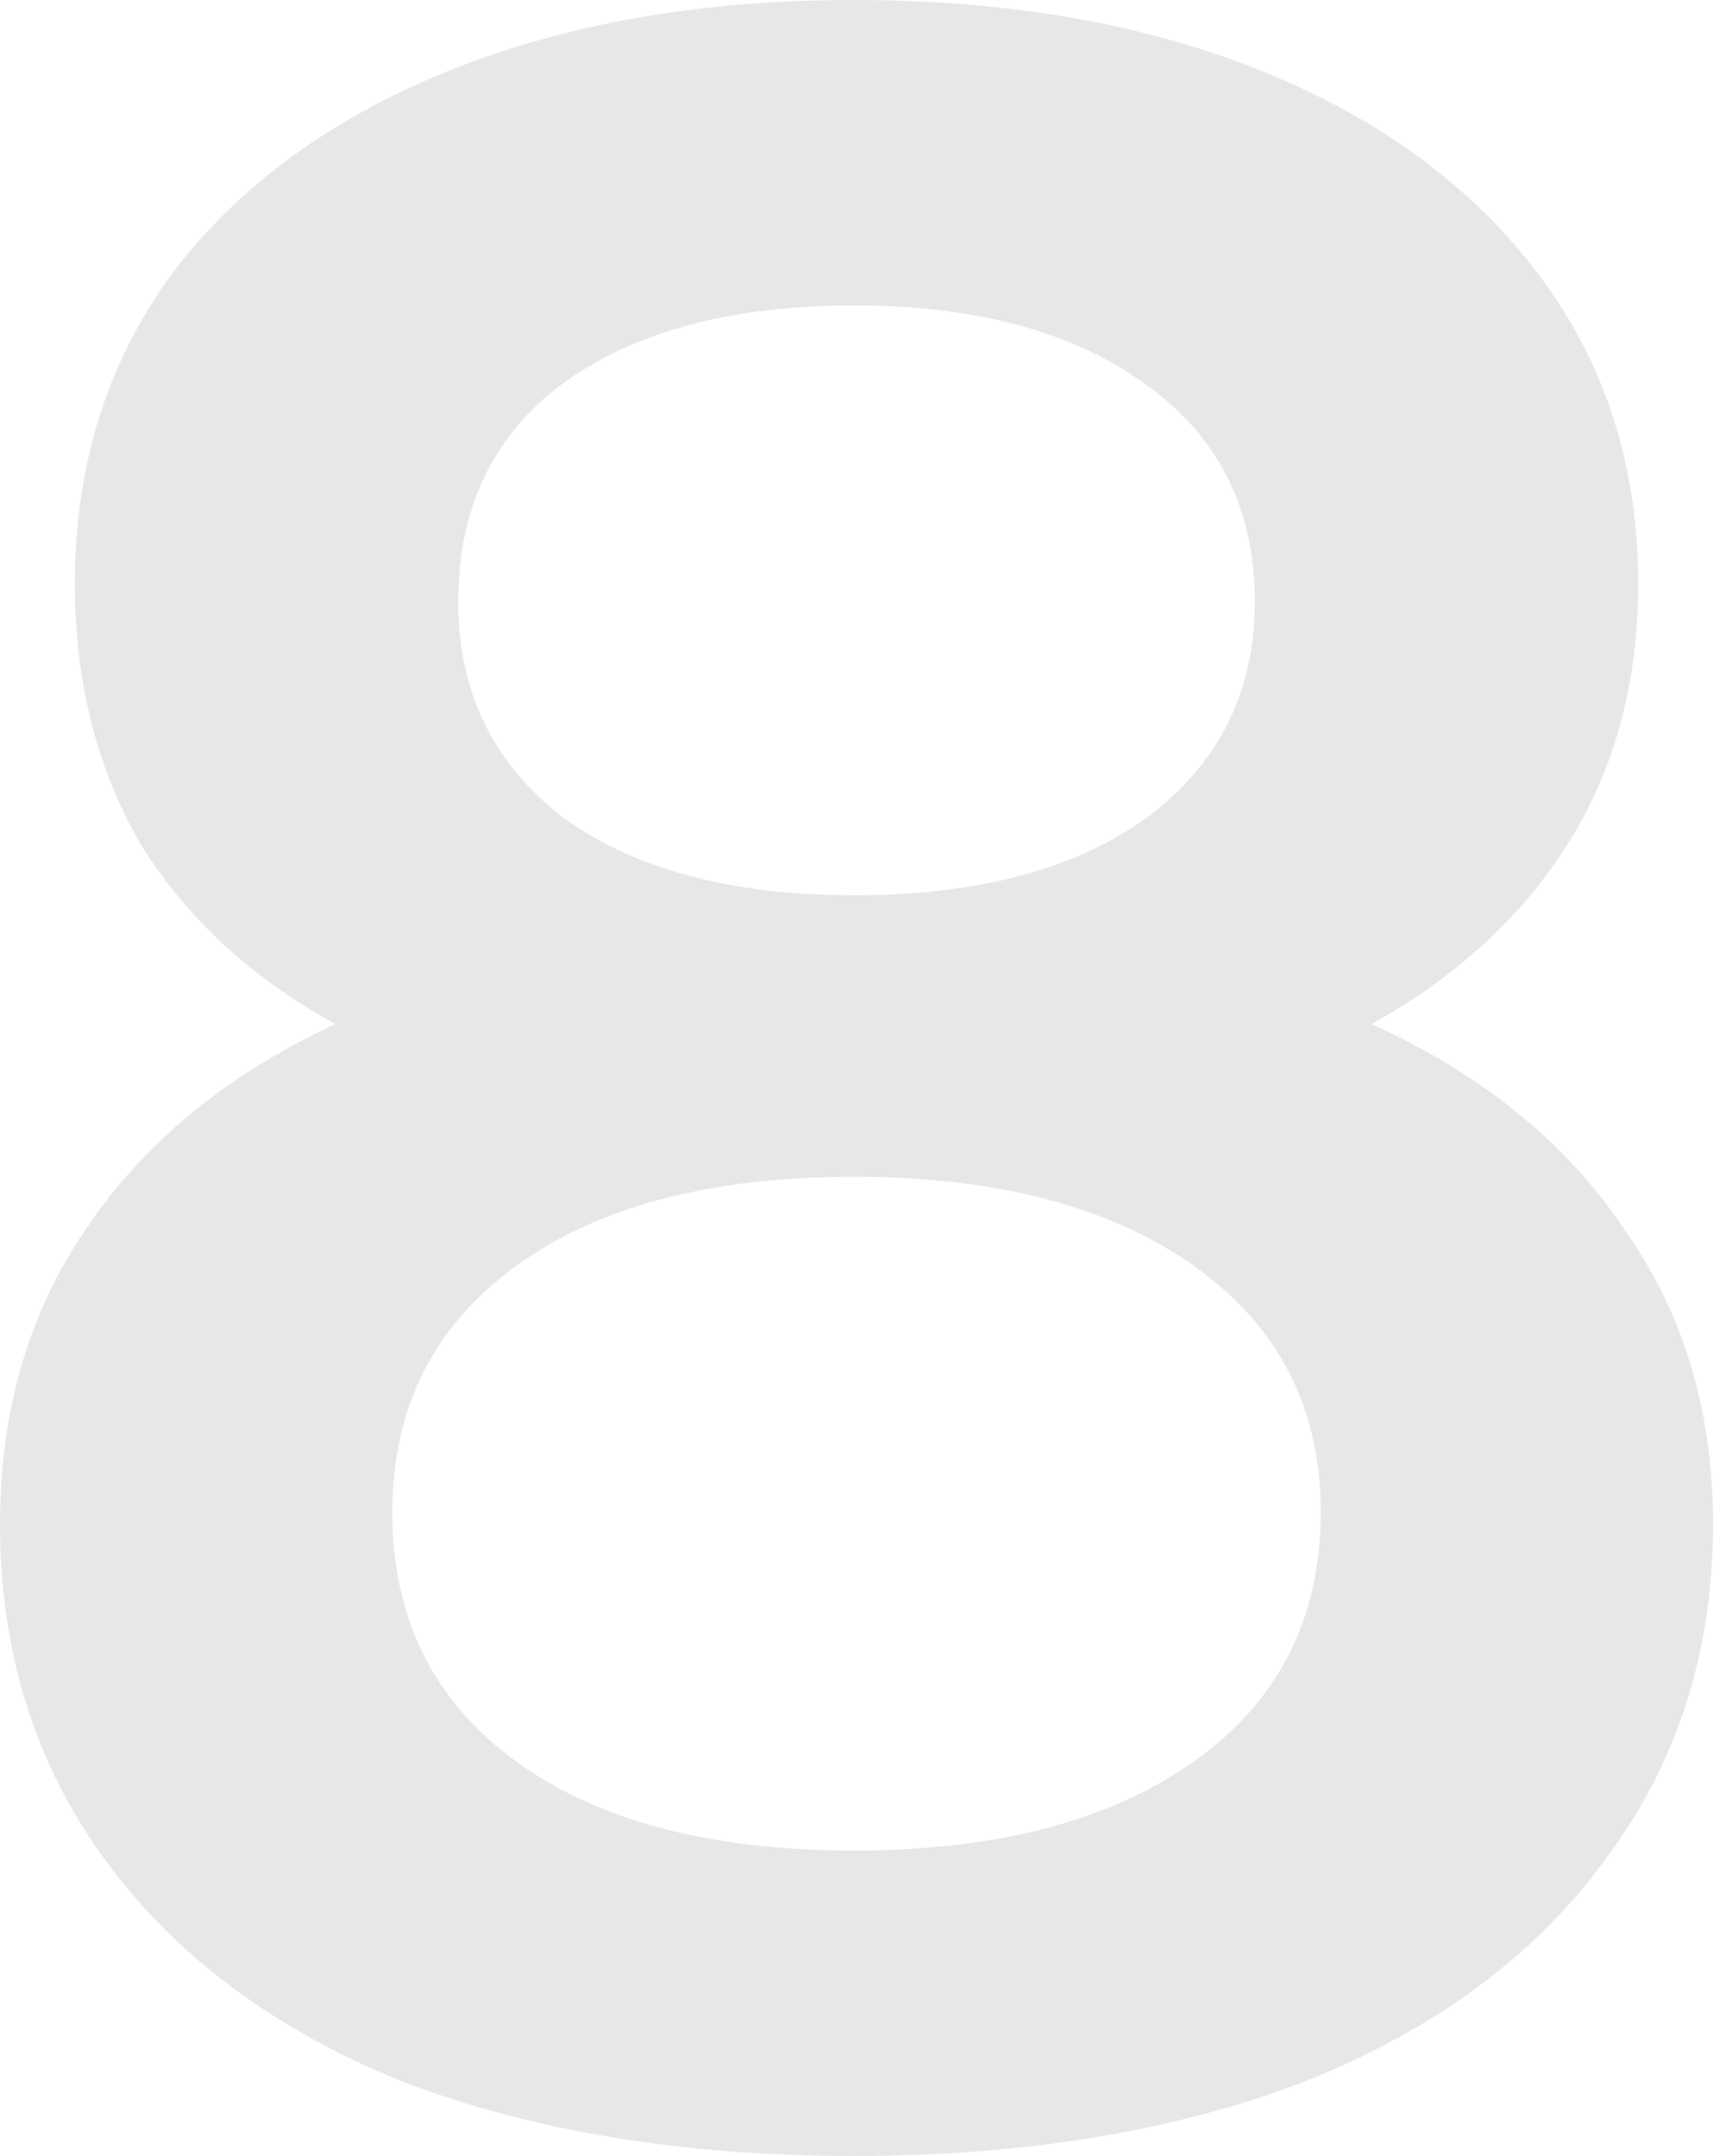 <?xml version="1.0" encoding="UTF-8"?> <svg xmlns="http://www.w3.org/2000/svg" viewBox="0 0 54.91 69.12" fill="none"><path d="M43.968 32.832C47.488 34.432 50.176 36.608 52.032 39.36C53.952 42.048 54.912 45.216 54.912 48.864C54.912 52.96 53.76 56.544 51.456 59.616C49.216 62.688 46.016 65.056 41.856 66.72C37.696 68.32 32.864 69.12 27.36 69.12C21.856 69.12 17.024 68.32 12.864 66.72C8.768 65.056 5.6 62.688 3.36 59.616C1.12 56.544 0 52.96 0 48.864C0 45.216 0.928 42.048 2.784 39.36C4.64 36.608 7.296 34.432 10.752 32.832C8.064 31.36 5.984 29.44 4.512 27.072C3.104 24.64 2.4 21.856 2.4 18.72C2.4 14.944 3.424 11.648 5.472 8.832C7.584 6.016 10.528 3.84 14.304 2.304C18.08 0.768 22.432 0 27.36 0C32.352 0 36.736 0.768 40.512 2.304C44.288 3.84 47.232 6.016 49.344 8.832C51.456 11.648 52.512 14.944 52.512 18.72C52.512 21.856 51.776 24.608 50.304 26.976C48.832 29.344 46.72 31.296 43.968 32.832ZM27.36 9.792C23.456 9.792 20.352 10.624 18.048 12.288C15.808 13.952 14.688 16.288 14.688 19.296C14.688 22.176 15.808 24.48 18.048 26.208C20.352 27.872 23.456 28.704 27.36 28.704C31.328 28.704 34.464 27.872 36.768 26.208C39.072 24.48 40.224 22.176 40.224 19.296C40.224 16.288 39.04 13.952 36.672 12.288C34.368 10.624 31.264 9.792 27.36 9.792ZM27.36 59.328C31.968 59.328 35.616 58.368 38.304 56.448C40.992 54.528 42.336 51.872 42.336 48.48C42.336 45.152 40.992 42.528 38.304 40.608C35.616 38.688 31.968 37.728 27.36 37.728C22.752 37.728 19.136 38.688 16.512 40.608C13.888 42.528 12.576 45.152 12.576 48.48C12.576 51.872 13.888 54.528 16.512 56.448C19.136 58.368 22.752 59.328 27.36 59.328Z" fill="#E7E7E7"></path></svg> 